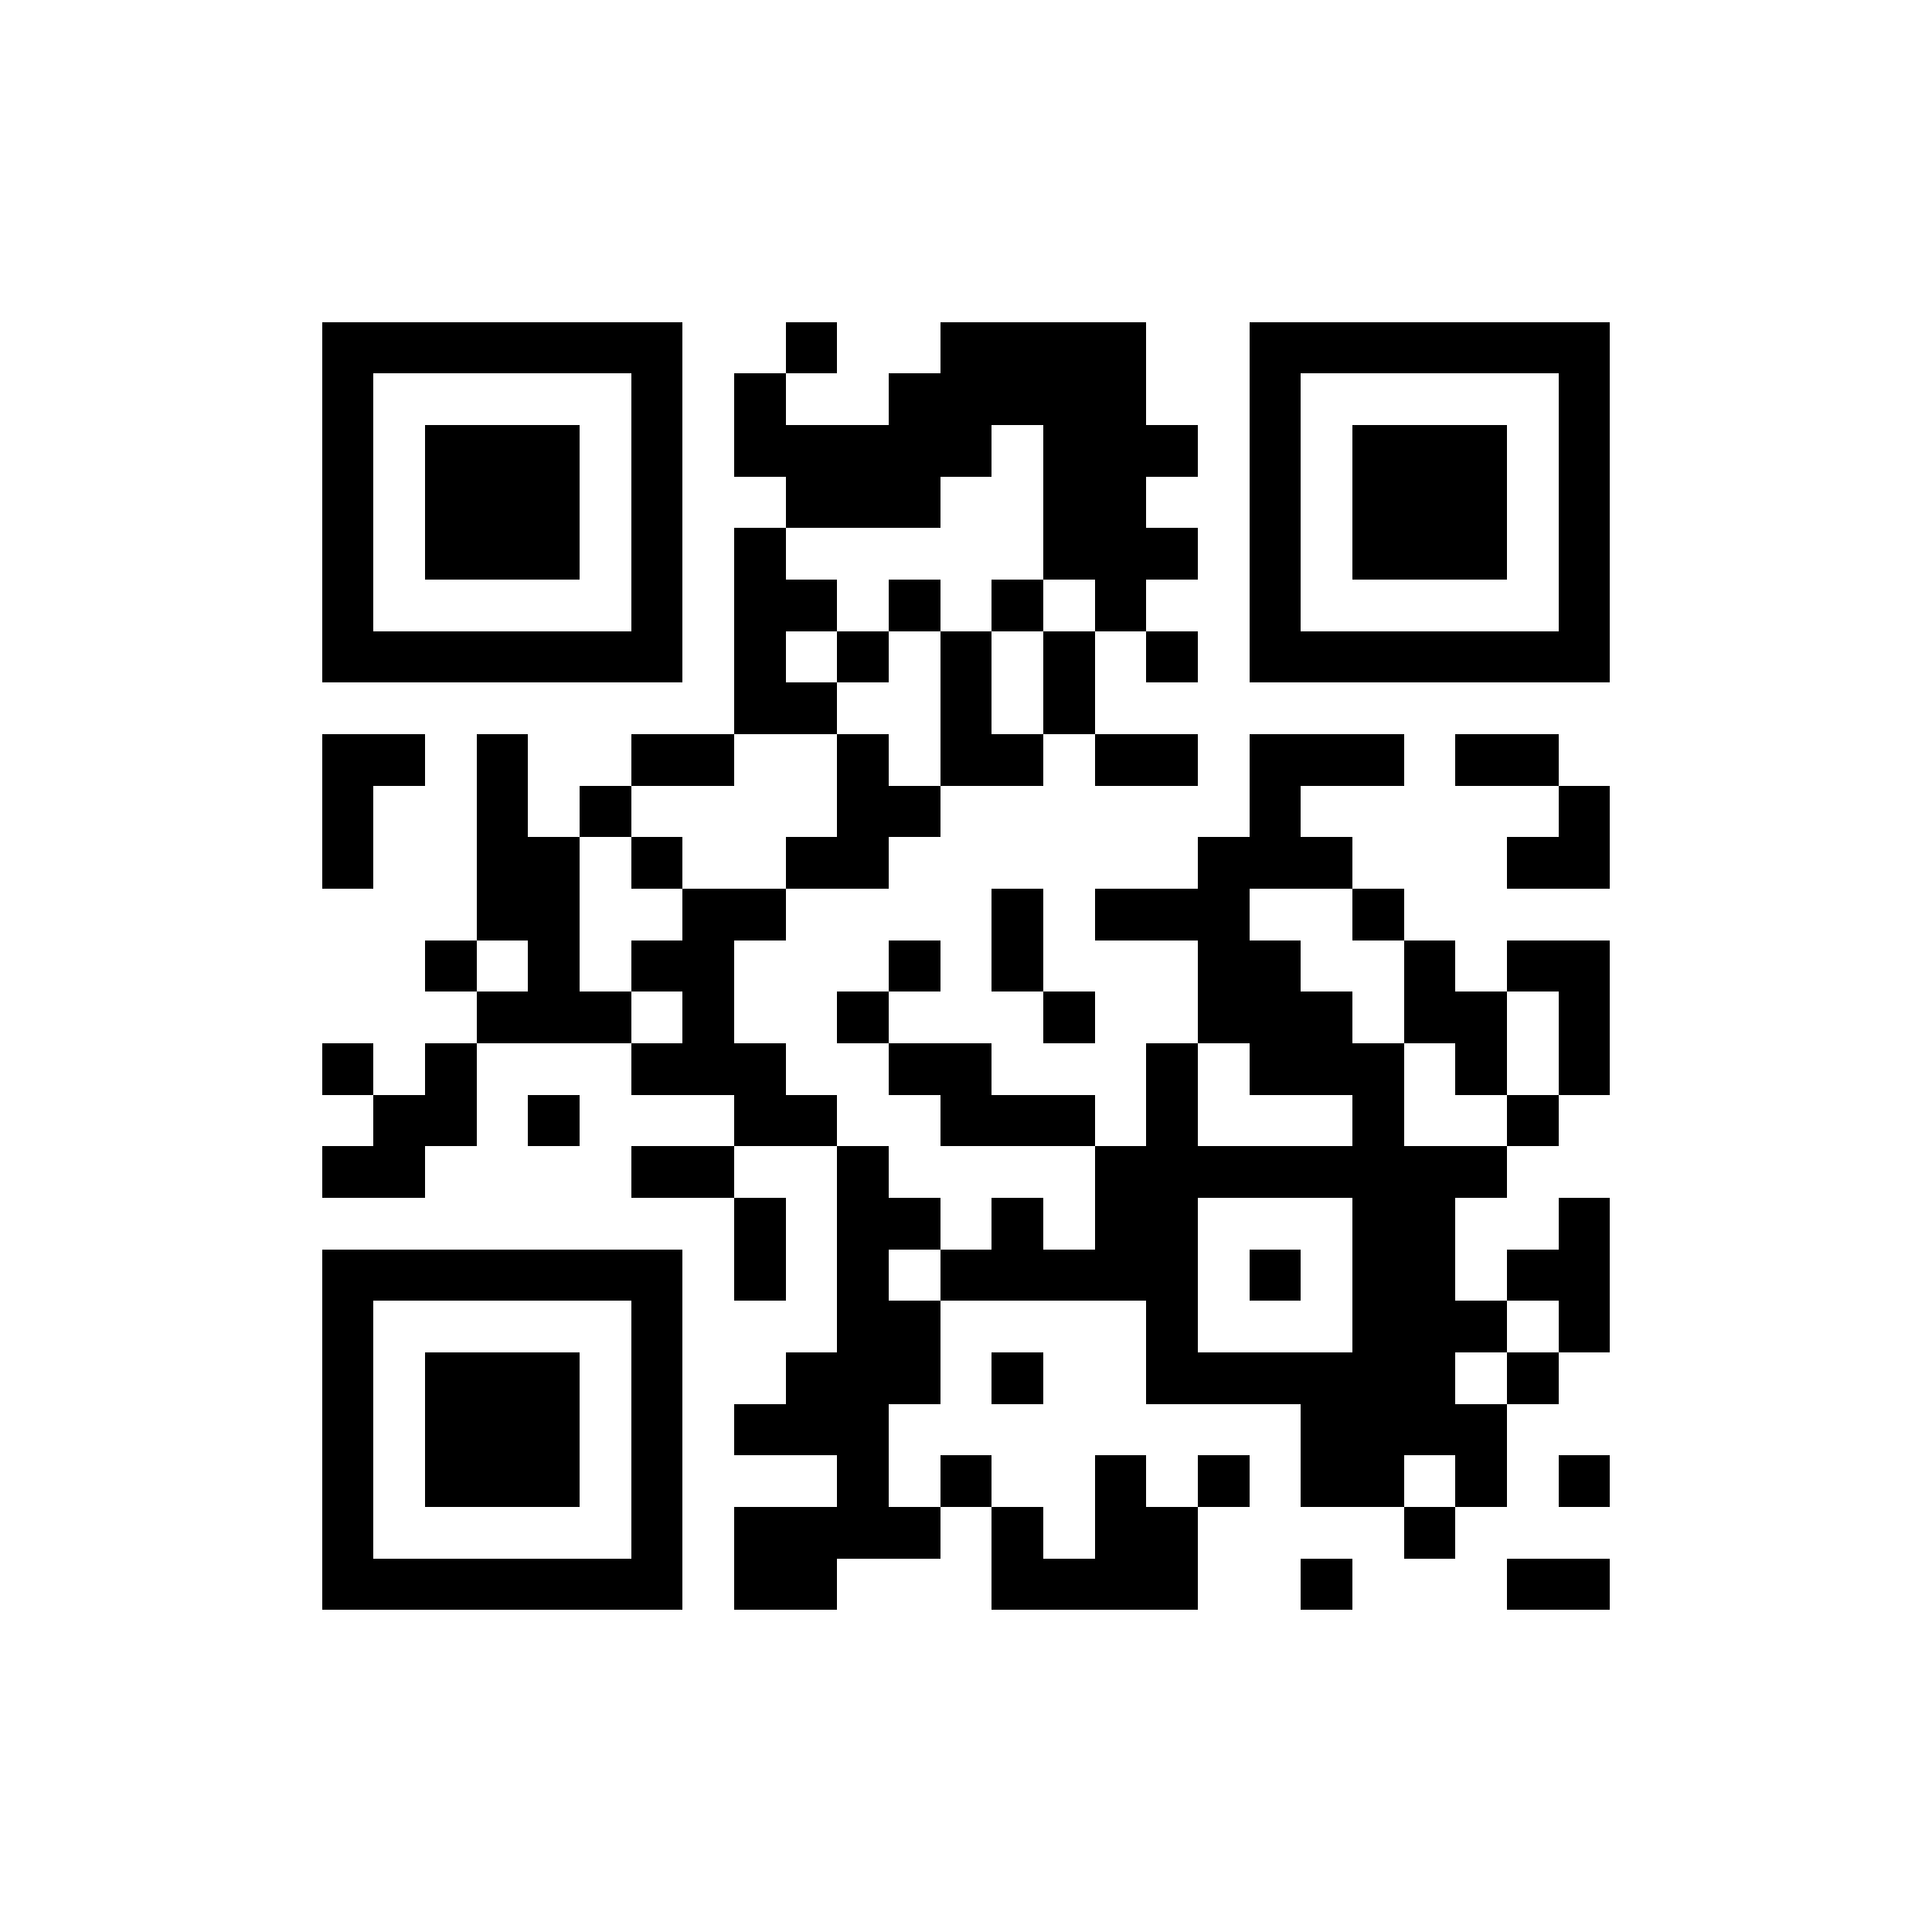<?xml version="1.0" standalone="no"?><!-- Created with ZXing.Net (http://zxingnet.codeplex.com/) --><!DOCTYPE svg PUBLIC "-//W3C//DTD SVG 1.1//EN" "http://www.w3.org/Graphics/SVG/1.1/DTD/svg11.dtd"><svg xmlns="http://www.w3.org/2000/svg" version="1.2" baseProfile="tiny" shape-rendering="crispEdges" viewBox="0 0 300 300" viewport-fill="rgb(255,255,255)" viewport-fill-opacity="1" fill="rgb(0,0,0)" fill-opacity="1" style="background-color:rgb(255,255,255);background-color:rgba(255, 255, 255, 1);"><rect x="50" y="50" width="8" height="56"/><rect x="50" y="114" width="8" height="24"/><rect x="50" y="162" width="8" height="8"/><rect x="50" y="178" width="16" height="8"/><rect x="50" y="194" width="8" height="56"/><rect x="58" y="50" width="48" height="8"/><rect x="58" y="98" width="48" height="8"/><rect x="58" y="114" width="8" height="8"/><rect x="58" y="170" width="8" height="16"/><rect x="58" y="194" width="48" height="8"/><rect x="58" y="242" width="48" height="8"/><rect x="66" y="66" width="24" height="24"/><rect x="66" y="146" width="8" height="8"/><rect x="66" y="162" width="8" height="16"/><rect x="66" y="210" width="24" height="24"/><rect x="74" y="114" width="8" height="32"/><rect x="74" y="154" width="24" height="8"/><rect x="82" y="130" width="8" height="32"/><rect x="82" y="170" width="8" height="8"/><rect x="90" y="122" width="8" height="8"/><rect x="98" y="58" width="8" height="48"/><rect x="98" y="114" width="16" height="8"/><rect x="98" y="130" width="8" height="8"/><rect x="98" y="146" width="16" height="8"/><rect x="98" y="162" width="24" height="8"/><rect x="98" y="178" width="16" height="8"/><rect x="98" y="202" width="8" height="48"/><rect x="106" y="138" width="8" height="32"/><rect x="114" y="58" width="8" height="16"/><rect x="114" y="82" width="8" height="32"/><rect x="114" y="138" width="8" height="8"/><rect x="114" y="170" width="16" height="8"/><rect x="114" y="186" width="8" height="16"/><rect x="114" y="218" width="24" height="8"/><rect x="114" y="234" width="16" height="16"/><rect x="122" y="50" width="8" height="8"/><rect x="122" y="66" width="24" height="16"/><rect x="122" y="90" width="8" height="8"/><rect x="122" y="106" width="8" height="8"/><rect x="122" y="130" width="16" height="8"/><rect x="122" y="210" width="16" height="16"/><rect x="130" y="98" width="8" height="8"/><rect x="130" y="114" width="8" height="24"/><rect x="130" y="154" width="8" height="8"/><rect x="130" y="178" width="8" height="64"/><rect x="138" y="58" width="8" height="24"/><rect x="138" y="90" width="8" height="8"/><rect x="138" y="122" width="8" height="8"/><rect x="138" y="146" width="8" height="8"/><rect x="138" y="162" width="16" height="8"/><rect x="138" y="186" width="8" height="8"/><rect x="138" y="202" width="8" height="16"/><rect x="138" y="234" width="8" height="8"/><rect x="146" y="50" width="8" height="24"/><rect x="146" y="98" width="8" height="24"/><rect x="146" y="170" width="24" height="8"/><rect x="146" y="194" width="40" height="8"/><rect x="146" y="226" width="8" height="8"/><rect x="154" y="50" width="24" height="16"/><rect x="154" y="90" width="8" height="8"/><rect x="154" y="114" width="8" height="8"/><rect x="154" y="138" width="8" height="16"/><rect x="154" y="186" width="8" height="16"/><rect x="154" y="210" width="8" height="8"/><rect x="154" y="234" width="8" height="16"/><rect x="162" y="66" width="16" height="24"/><rect x="162" y="98" width="8" height="16"/><rect x="162" y="154" width="8" height="8"/><rect x="162" y="242" width="24" height="8"/><rect x="170" y="90" width="8" height="8"/><rect x="170" y="114" width="16" height="8"/><rect x="170" y="138" width="24" height="8"/><rect x="170" y="178" width="16" height="24"/><rect x="170" y="226" width="8" height="24"/><rect x="178" y="66" width="8" height="8"/><rect x="178" y="82" width="8" height="8"/><rect x="178" y="98" width="8" height="8"/><rect x="178" y="162" width="8" height="56"/><rect x="178" y="234" width="8" height="16"/><rect x="186" y="130" width="8" height="32"/><rect x="186" y="178" width="48" height="8"/><rect x="186" y="210" width="40" height="8"/><rect x="186" y="226" width="8" height="8"/><rect x="194" y="50" width="8" height="56"/><rect x="194" y="114" width="8" height="24"/><rect x="194" y="146" width="8" height="24"/><rect x="194" y="194" width="8" height="8"/><rect x="202" y="50" width="48" height="8"/><rect x="202" y="98" width="48" height="8"/><rect x="202" y="114" width="16" height="8"/><rect x="202" y="130" width="8" height="8"/><rect x="202" y="154" width="8" height="16"/><rect x="202" y="218" width="16" height="16"/><rect x="202" y="242" width="8" height="8"/><rect x="210" y="66" width="24" height="24"/><rect x="210" y="138" width="8" height="8"/><rect x="210" y="162" width="8" height="72"/><rect x="218" y="146" width="8" height="16"/><rect x="218" y="186" width="8" height="40"/><rect x="218" y="234" width="8" height="8"/><rect x="226" y="114" width="16" height="8"/><rect x="226" y="154" width="8" height="16"/><rect x="226" y="202" width="8" height="8"/><rect x="226" y="218" width="8" height="16"/><rect x="234" y="130" width="16" height="8"/><rect x="234" y="146" width="16" height="8"/><rect x="234" y="170" width="8" height="8"/><rect x="234" y="194" width="16" height="8"/><rect x="234" y="210" width="8" height="8"/><rect x="234" y="242" width="16" height="8"/><rect x="242" y="58" width="8" height="48"/><rect x="242" y="122" width="8" height="16"/><rect x="242" y="154" width="8" height="16"/><rect x="242" y="186" width="8" height="24"/><rect x="242" y="226" width="8" height="8"/></svg>